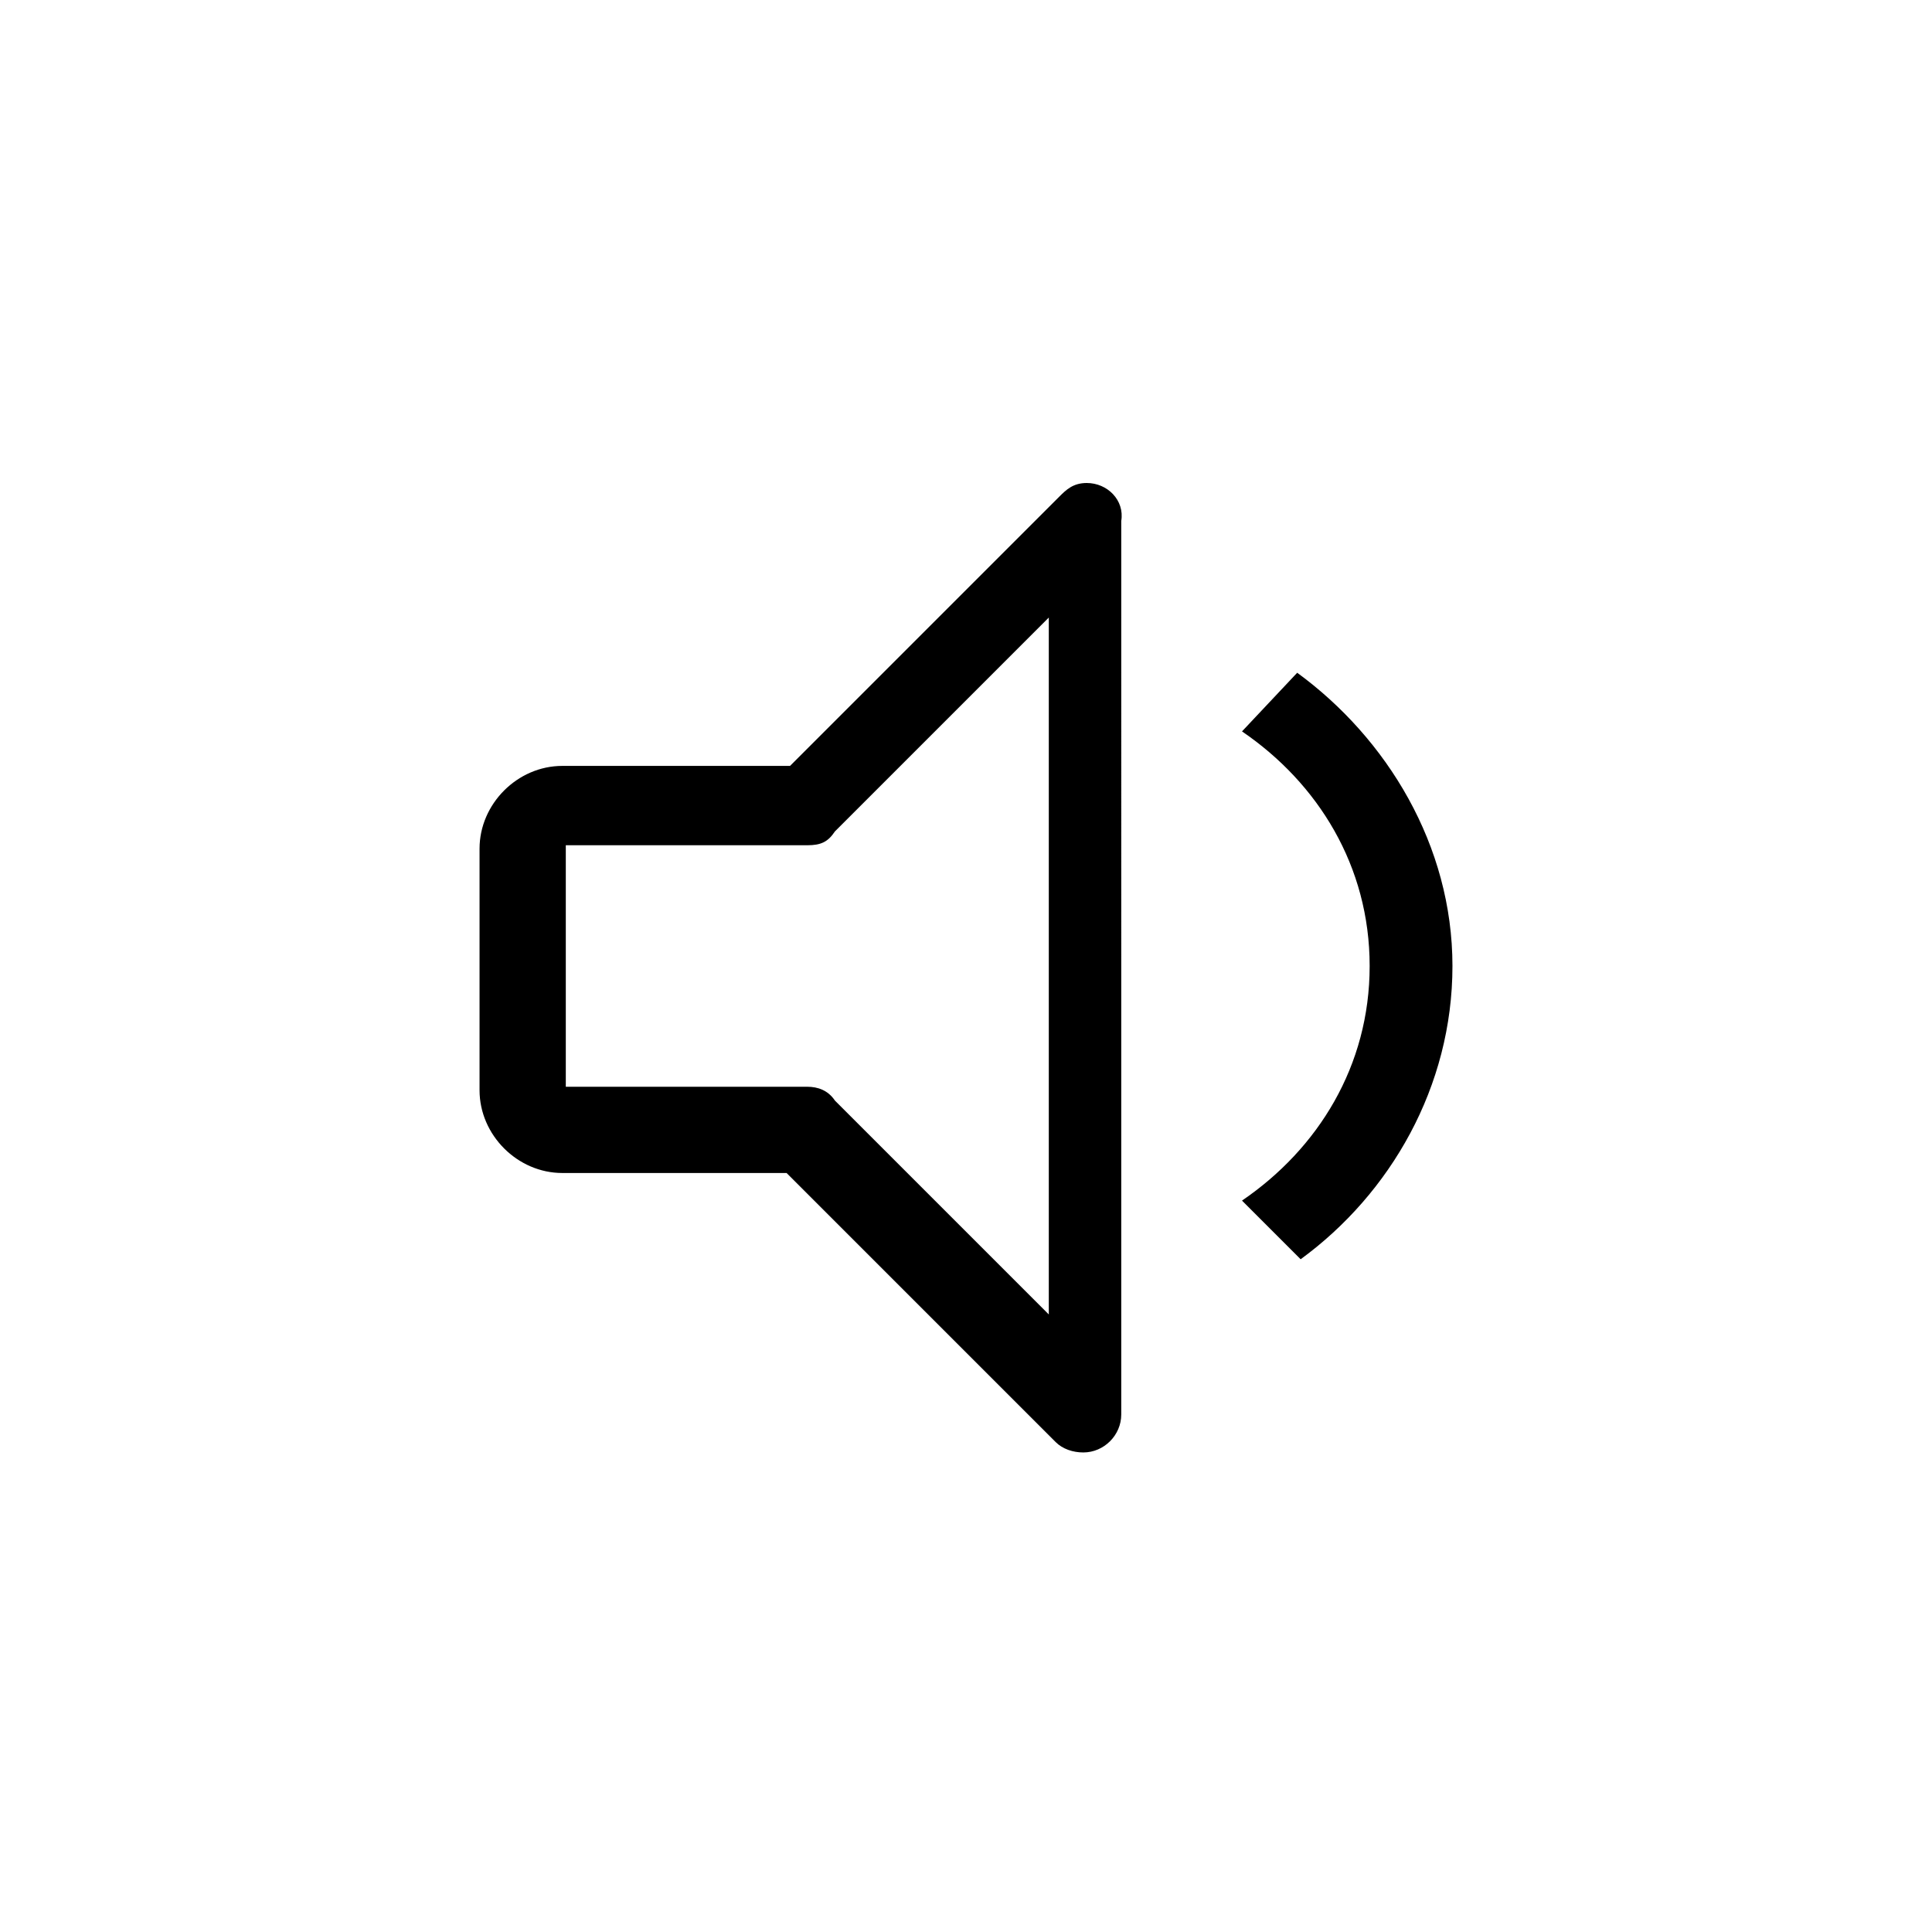 <svg xmlns="http://www.w3.org/2000/svg" xml:space="preserve" id="Layer_1" x="0" y="0" version="1.1" viewBox="0 0 56 56"><style>.st1{fill-rule:evenodd;clip-rule:evenodd}</style><path d="M14 14h28v28H14z" style="fill:none"/><path d="M31.5 14c-.4 0-.6.2-.8.4l-7.8 7.8h-6.6c-1.3 0-2.4 1.1-2.4 2.4v7c0 1.3 1.1 2.4 2.4 2.4h6.5l7.8 7.8c.2.2.5.3.8.3.6 0 1.1-.5 1.1-1.1V15.1c.1-.6-.4-1.1-1-1.1m-1.1 12.9v11.2l-6.2-6.2c-.2-.3-.5-.4-.8-.4h-7v-7h7c.4 0 .6-.1.8-.4l6.2-6.2zM37.6 19.5 36 21.2c2.2 1.5 3.7 3.9 3.7 6.8s-1.5 5.3-3.7 6.8l1.7 1.7c2.6-1.9 4.4-5 4.4-8.5s-1.9-6.6-4.5-8.5" class="st1"/></svg>